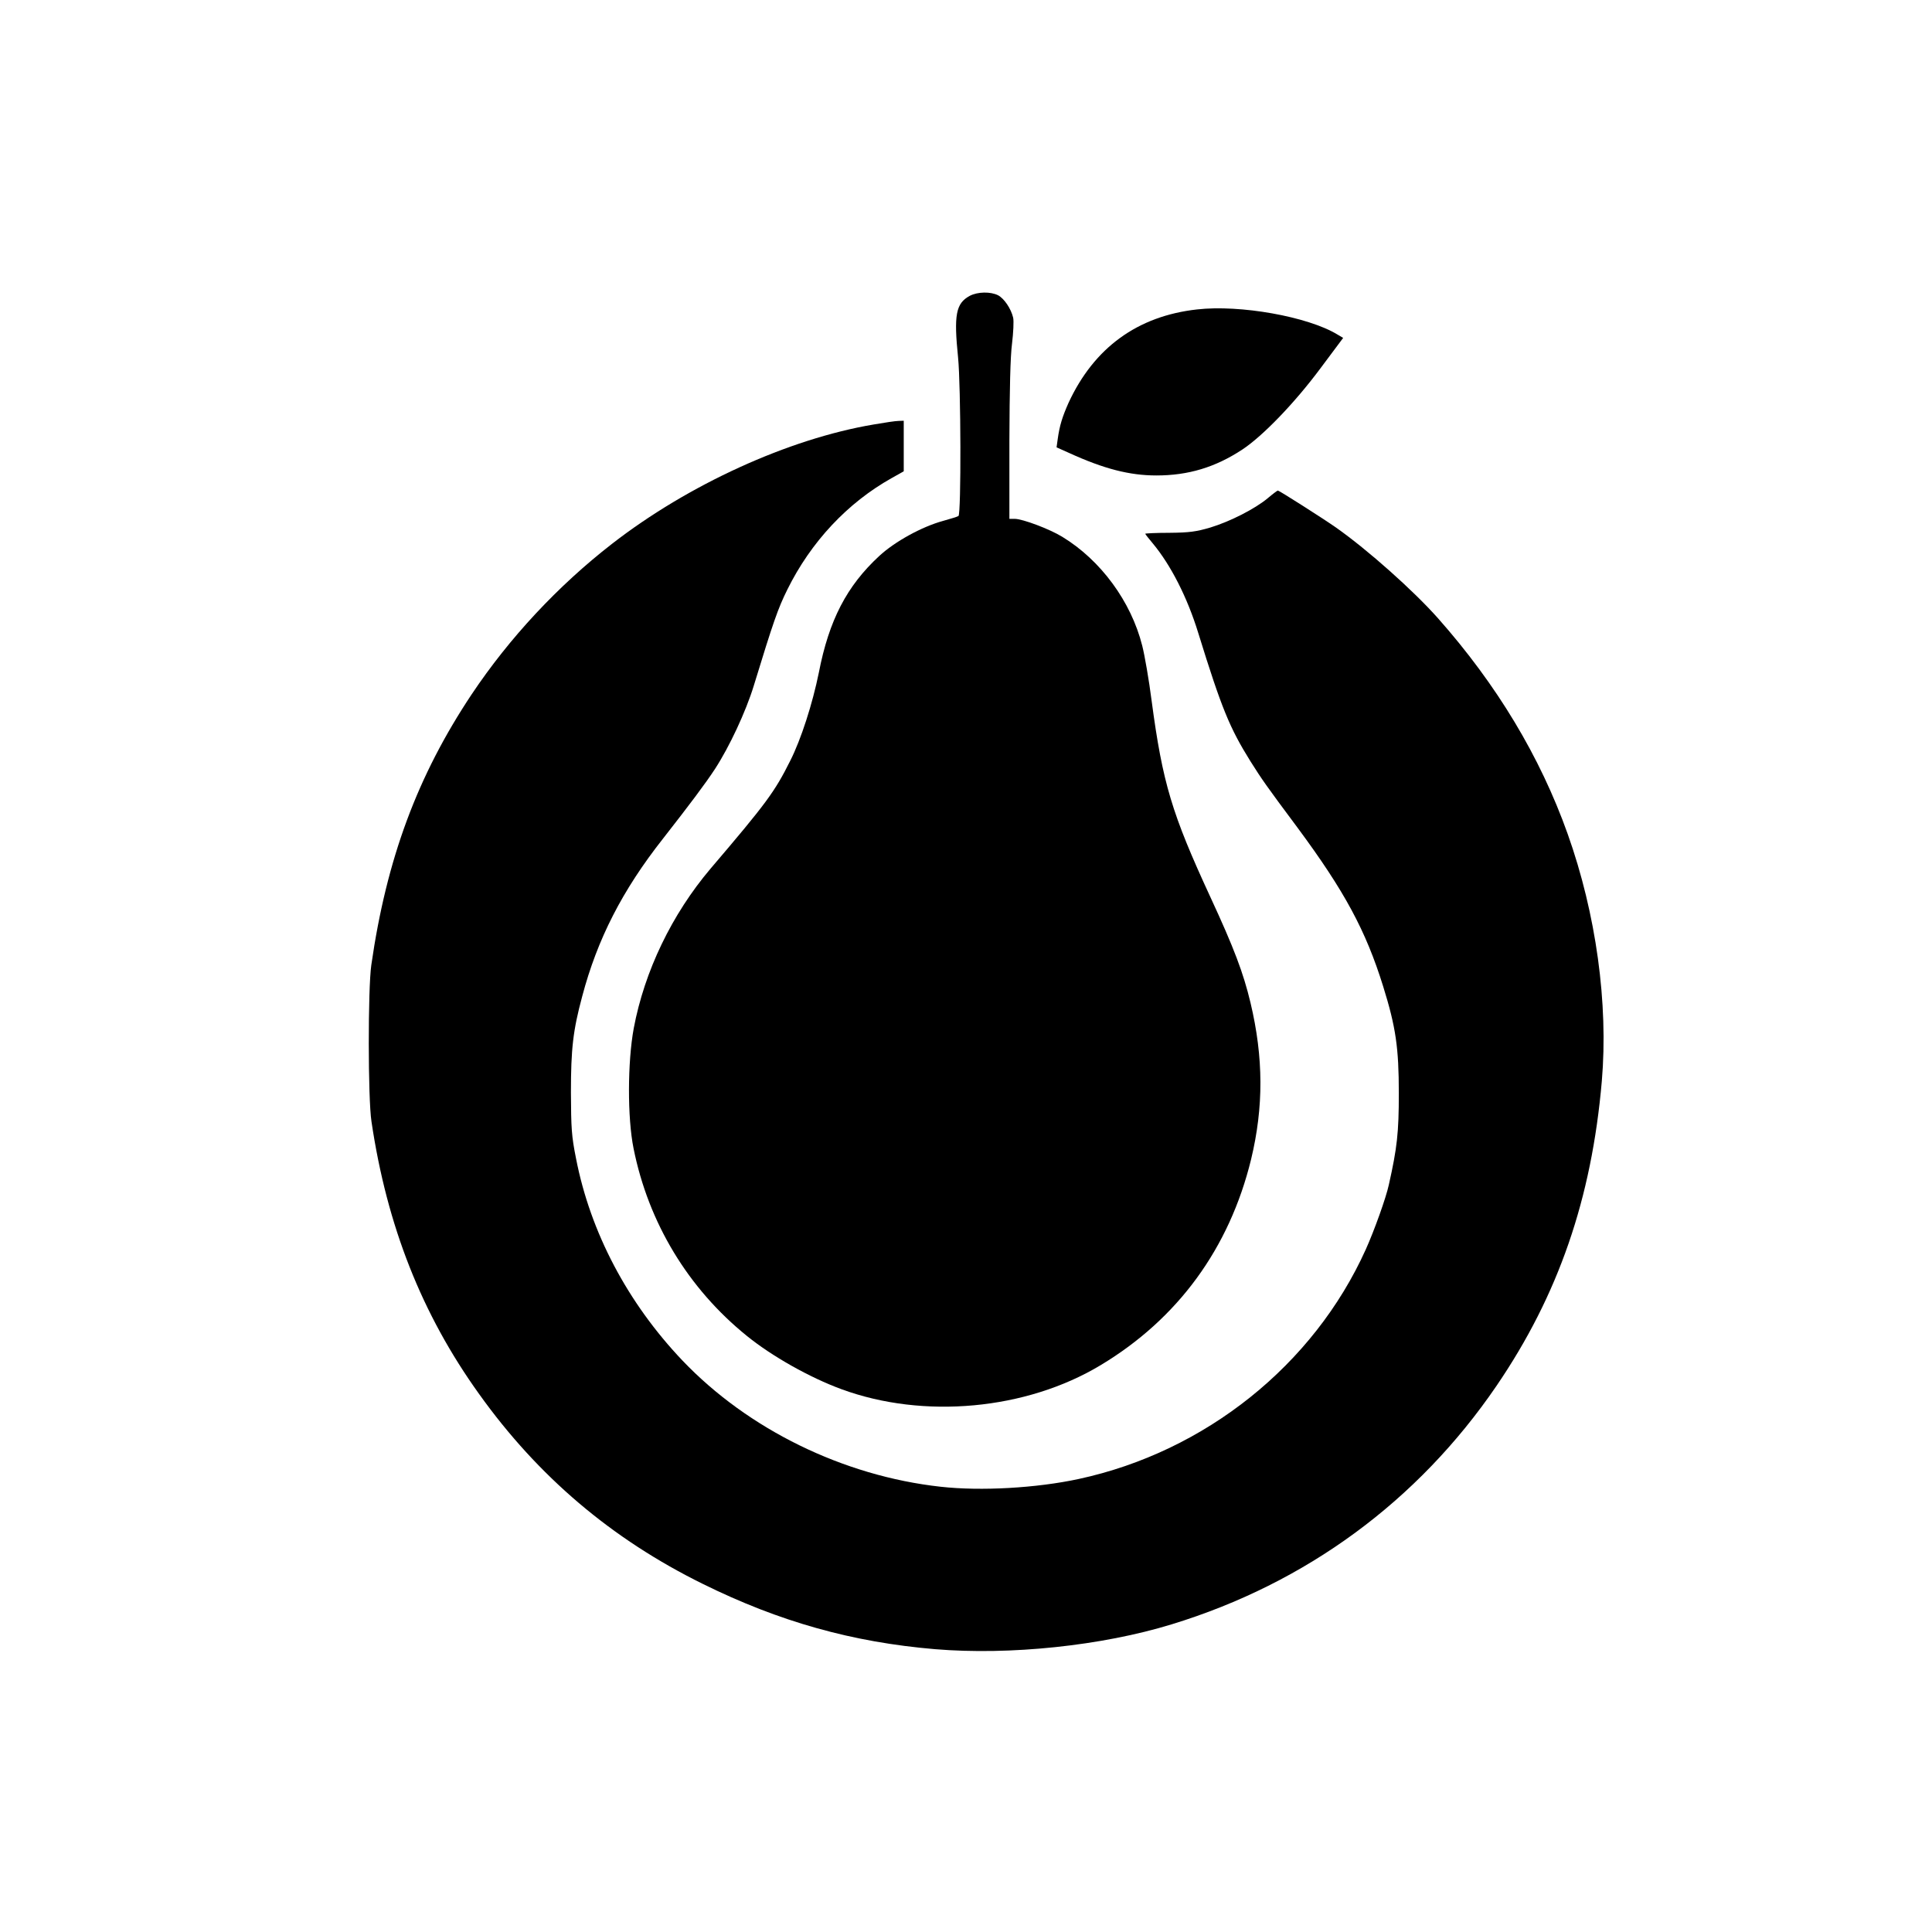 <?xml version="1.0" standalone="no"?>
<!DOCTYPE svg PUBLIC "-//W3C//DTD SVG 20010904//EN"
 "http://www.w3.org/TR/2001/REC-SVG-20010904/DTD/svg10.dtd">
<svg version="1.0" xmlns="http://www.w3.org/2000/svg"
 width="1024pt" height="1024pt" viewBox="0 0 1024 1024"
 preserveAspectRatio="xMidYMid meet">

<g transform="translate(0,1024) scale(0.1,-0.1)"
fill="#000000" stroke="none">
<path d="M5140 8672 c-74 -40 -85 -101 -62 -327 15 -149 17 -831 2 -840 -6 -4
-43 -15 -82 -26 -113 -31 -256 -110 -338 -186 -172 -159 -266 -340 -320 -618
-33 -163 -94 -354 -152 -468 -82 -164 -126 -224 -422 -571 -205 -242 -350
-543 -407 -846 -33 -179 -34 -474 -1 -637 79 -394 289 -742 601 -994 132 -107
332 -220 501 -282 435 -160 979 -110 1373 127 410 246 683 620 798 1091 67
278 66 540 -3 830 -38 159 -87 289 -213 561 -204 441 -253 604 -311 1039 -14
110 -37 242 -50 293 -59 234 -220 453 -424 577 -67 41 -210 95 -252 95 l-28 0
0 413 c1 276 5 447 14 516 7 58 10 120 6 137 -11 48 -48 102 -80 119 -40 20
-108 19 -150 -3z"/>
<path d="M6345 8600 c-316 -35 -546 -203 -681 -494 -33 -74 -48 -121 -58 -194
l-6 -43 67 -30 c184 -84 320 -119 462 -119 169 0 312 43 455 137 109 72 277
246 414 430 l121 162 -32 19 c-156 94 -514 158 -742 132z"/>
<path d="M4630 7990 c-451 -76 -983 -319 -1387 -633 -287 -223 -543 -498 -743
-797 -287 -431 -451 -871 -532 -1435 -18 -125 -18 -708 1 -830 82 -553 267
-1021 570 -1443 313 -438 703 -769 1186 -1007 407 -201 793 -309 1231 -346
397 -33 884 18 1255 132 712 218 1304 653 1721 1264 328 481 504 992 558 1615
35 411 -30 886 -181 1310 -146 410 -376 792 -689 1145 -130 146 -370 360 -539
479 -67 47 -301 196 -308 196 -3 0 -27 -18 -53 -40 -68 -57 -200 -124 -305
-156 -75 -22 -111 -27 -217 -28 -71 0 -128 -3 -128 -5 0 -2 17 -24 39 -50 96
-115 184 -287 242 -476 124 -401 167 -504 276 -679 62 -98 78 -122 251 -354
248 -335 361 -544 453 -840 67 -215 83 -325 83 -567 0 -208 -9 -289 -53 -485
-15 -69 -77 -242 -122 -342 -276 -612 -850 -1072 -1522 -1217 -223 -48 -517
-65 -732 -41 -515 57 -1020 304 -1368 669 -291 306 -488 680 -564 1071 -24
120 -26 159 -27 350 0 231 11 328 60 510 80 302 212 561 428 835 143 183 225
292 276 370 76 117 163 303 205 440 104 340 128 409 178 510 125 253 319 460
553 591 l64 36 0 134 0 134 -27 -1 c-16 0 -75 -9 -133 -19z"/>
</g>
</svg>

